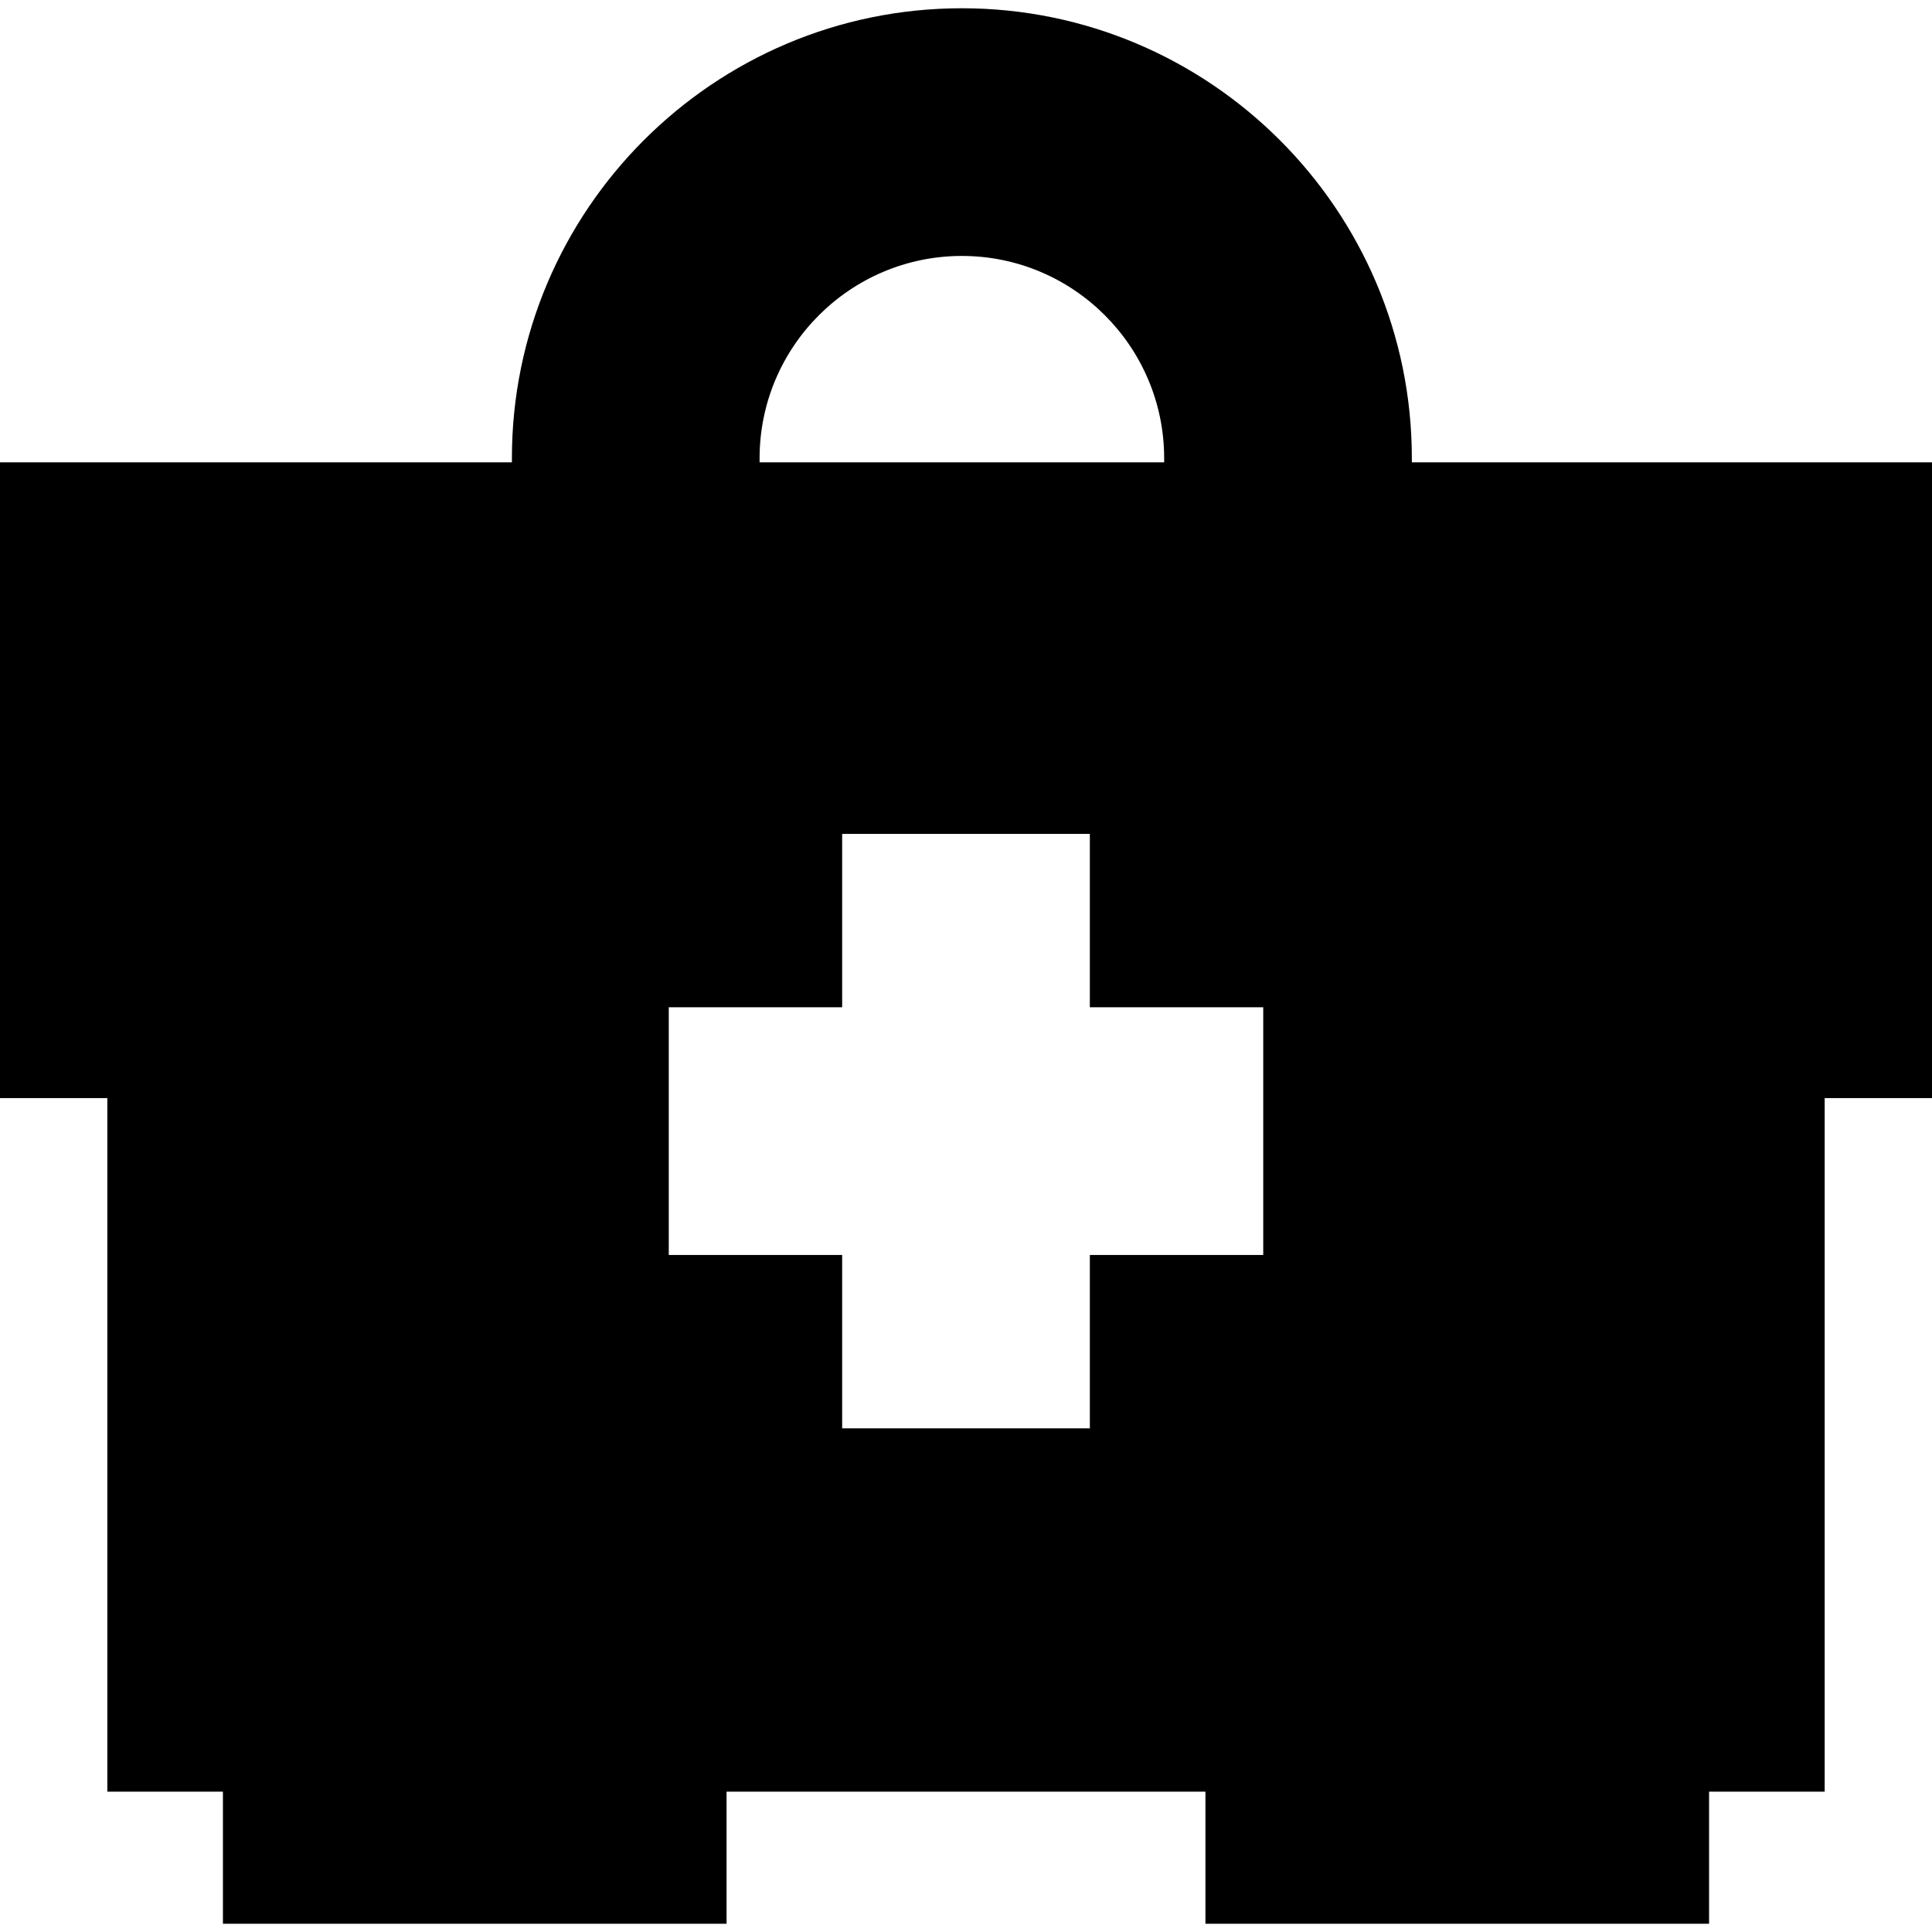 <?xml version="1.0" encoding="iso-8859-1"?>
<!-- Generator: Adobe Illustrator 19.0.0, SVG Export Plug-In . SVG Version: 6.00 Build 0)  -->
<svg version="1.1" id="Capa_1" xmlns="http://www.w3.org/2000/svg" xmlns:xlink="http://www.w3.org/1999/xlink" x="0px" y="0px"
	 viewBox="0 0 234 234" style="enable-background:new 0 0 234 234;" xml:space="preserve">
<path d="M171,56v-0.5C171,25.448,146.552,1,116.5,1S62,25.448,62,55.5V56H0v77h13v84h14v16h61v-16h58v16h61v-16h14v-84h13V56H171z
	 M92,55.5C92,41.99,102.99,31,116.5,31S141,41.99,141,55.5V56H92V55.5z M153,152h-21v21h-30v-21H81v-30h21v-21h30v21h21V152z"/>
<g>
</g>
<g>
</g>
<g>
</g>
<g>
</g>
<g>
</g>
<g>
</g>
<g>
</g>
<g>
</g>
<g>
</g>
<g>
</g>
<g>
</g>
<g>
</g>
<g>
</g>
<g>
</g>
<g>
</g>
</svg>
